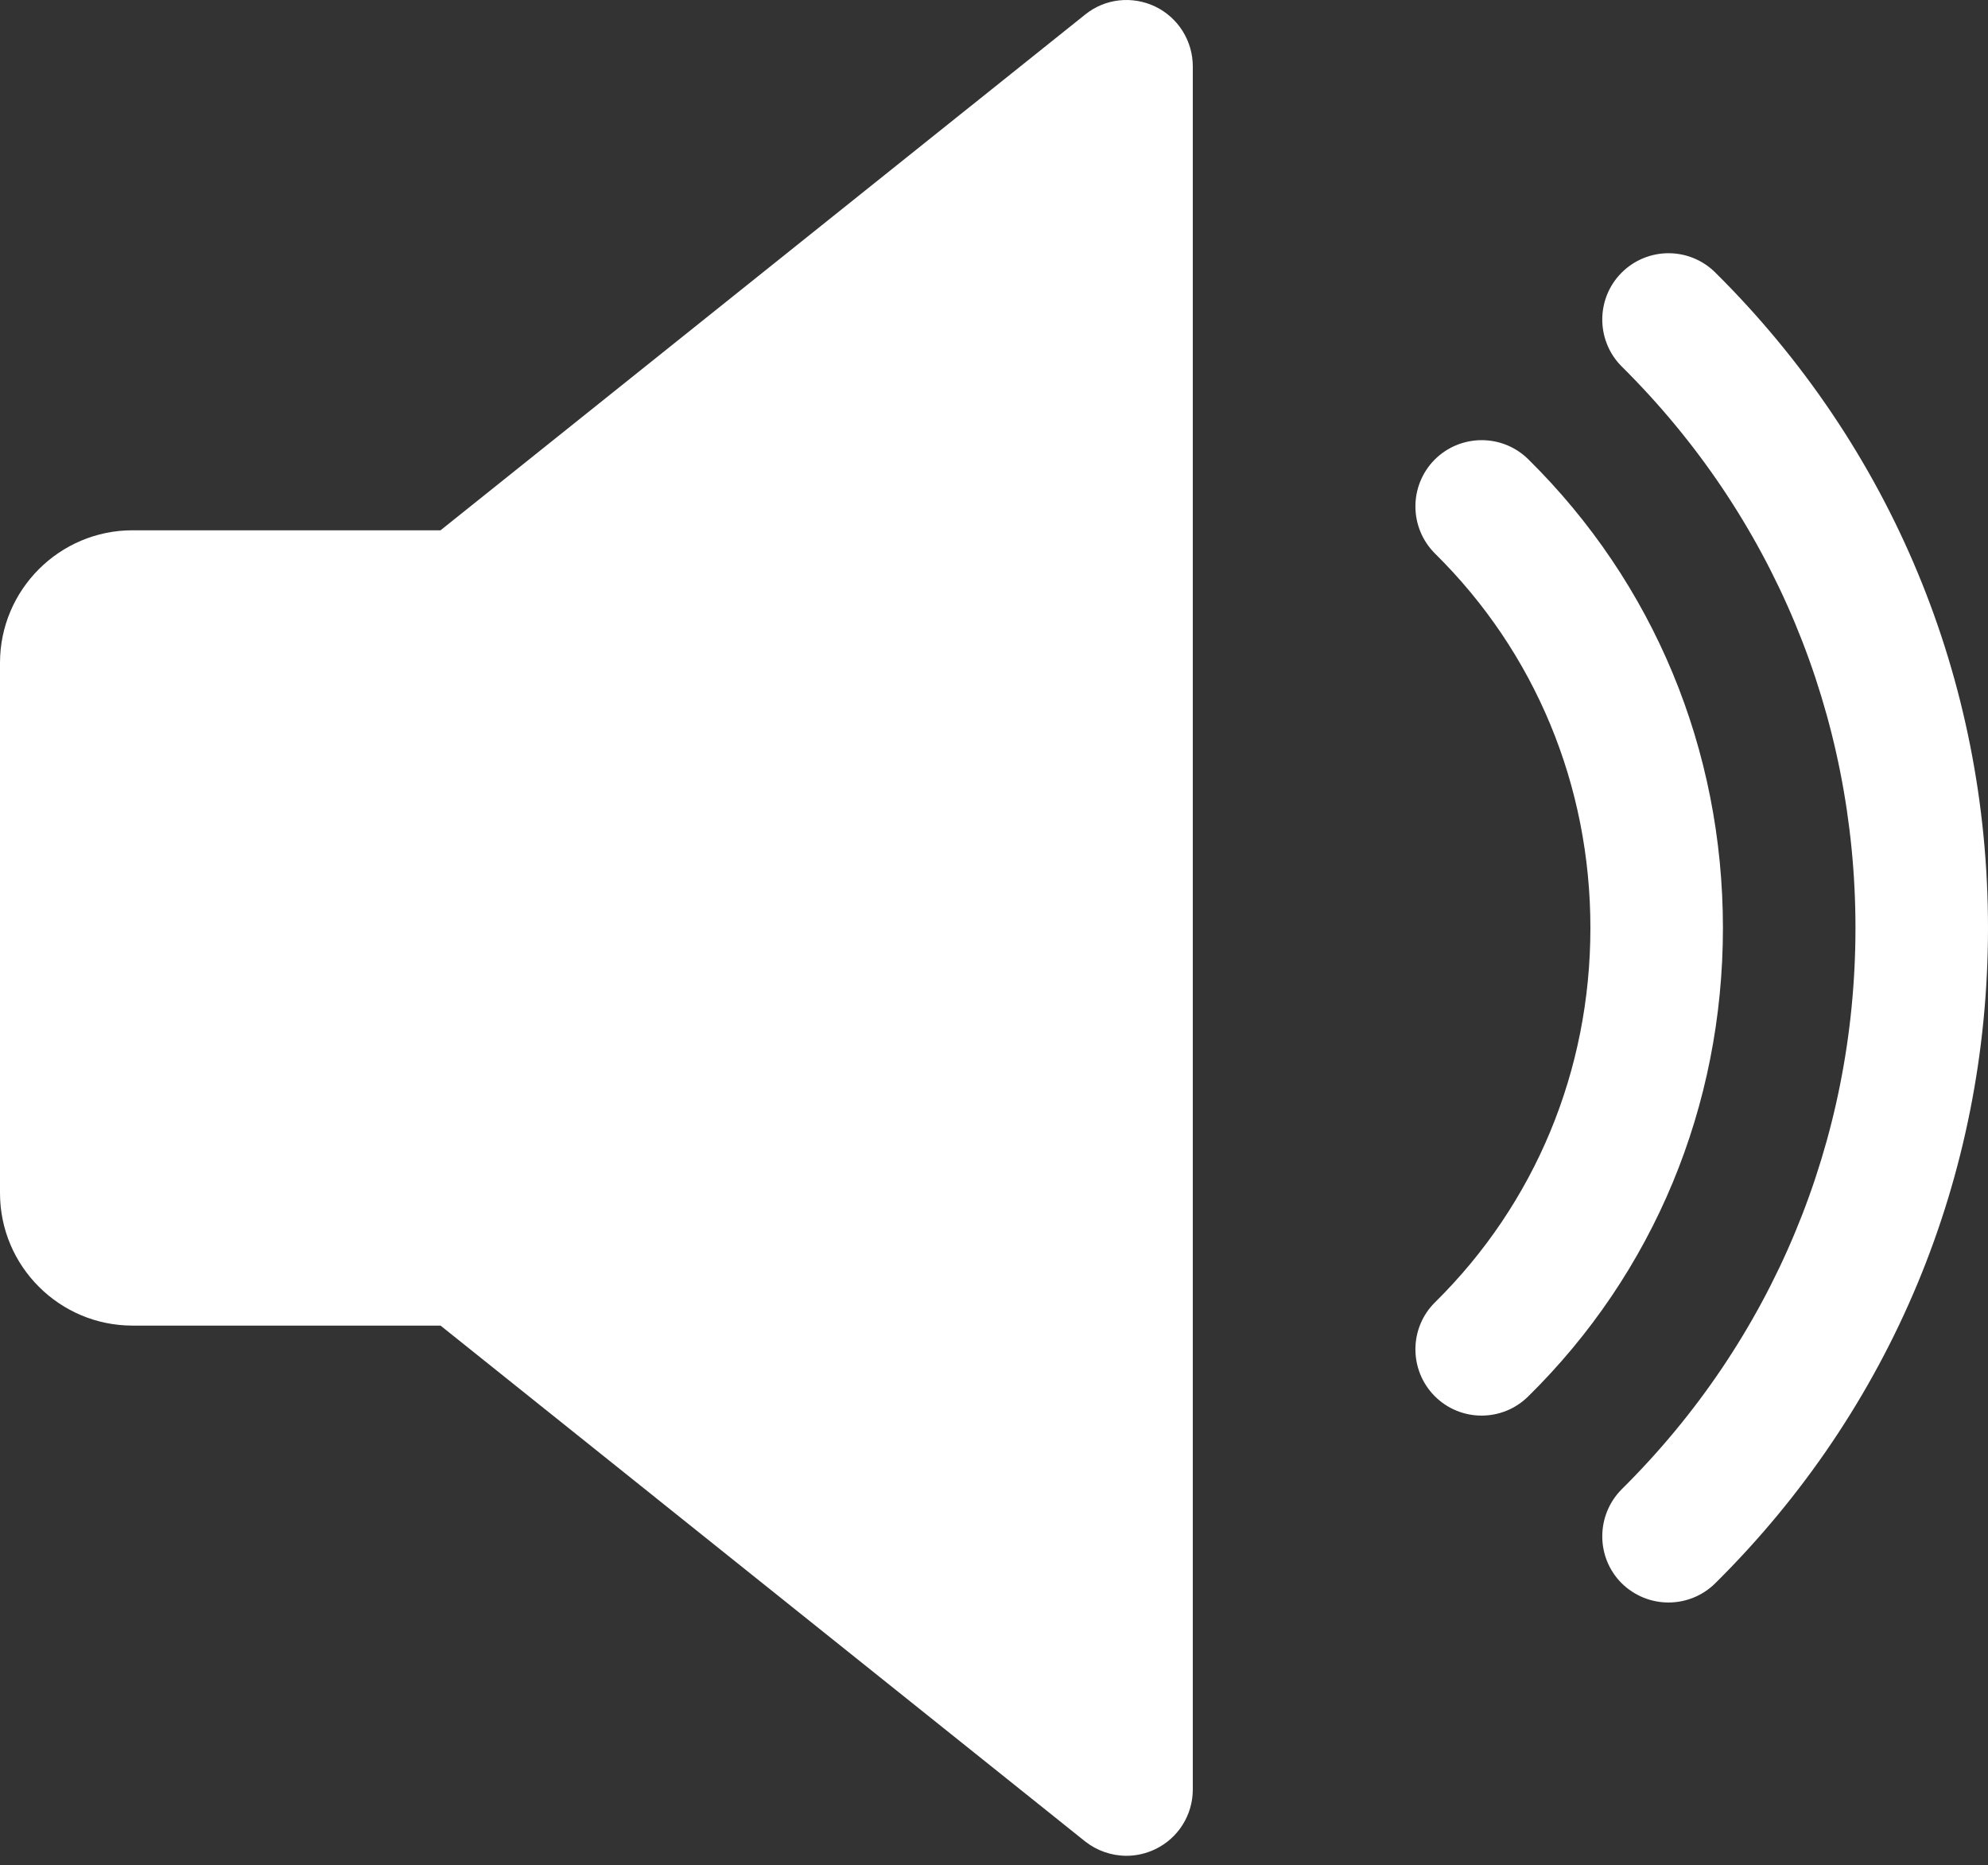 <svg width="113" height="106" viewBox="0 0 113 106" fill="none" xmlns="http://www.w3.org/2000/svg">
<rect x="0" y="0" width="113" height="106" fill="#333333" stroke="none"/>
<path d="M65.668 0.374C64.357 -0.252 62.813 -0.086 61.683 0.826L25.041 30.138H7.533C3.382 30.138 0 33.52 0 37.671V67.804C0 71.963 3.382 75.338 7.533 75.338H25.041L61.675 104.65C62.347 105.181 63.177 105.47 64.033 105.471C64.591 105.471 65.148 105.343 65.668 105.094C66.307 104.788 66.846 104.307 67.223 103.707C67.6 103.107 67.8 102.413 67.8 101.704V3.771C67.799 3.062 67.599 2.367 67.222 1.766C66.845 1.165 66.306 0.683 65.668 0.374ZM86.867 26.1C85.383 24.638 83.002 24.661 81.541 26.13C80.079 27.614 80.094 29.995 81.571 31.464C87.266 37.084 90.4 44.639 90.4 52.738C90.4 60.836 87.266 68.392 81.571 74.012C80.094 75.466 80.079 77.854 81.541 79.338C81.891 79.692 82.307 79.972 82.766 80.164C83.225 80.355 83.718 80.454 84.215 80.453C85.172 80.453 86.129 80.091 86.867 79.361C94.008 72.332 97.933 62.87 97.933 52.738C97.933 42.605 94.008 33.144 86.867 26.1Z" fill="white"/>
<path d="M97.496 15.485C96.012 14.016 93.632 14.031 92.163 15.508C90.701 16.985 90.716 19.373 92.185 20.834C100.751 29.324 105.467 40.654 105.467 52.738C105.467 64.821 100.751 76.144 92.185 84.634C90.716 86.103 90.701 88.491 92.163 89.968C92.909 90.706 93.873 91.075 94.837 91.075C95.794 91.075 96.758 90.713 97.496 89.983C107.501 80.076 113 66.848 113 52.738C113 38.628 107.501 25.399 97.496 15.485Z" fill="white"/>
</svg>
